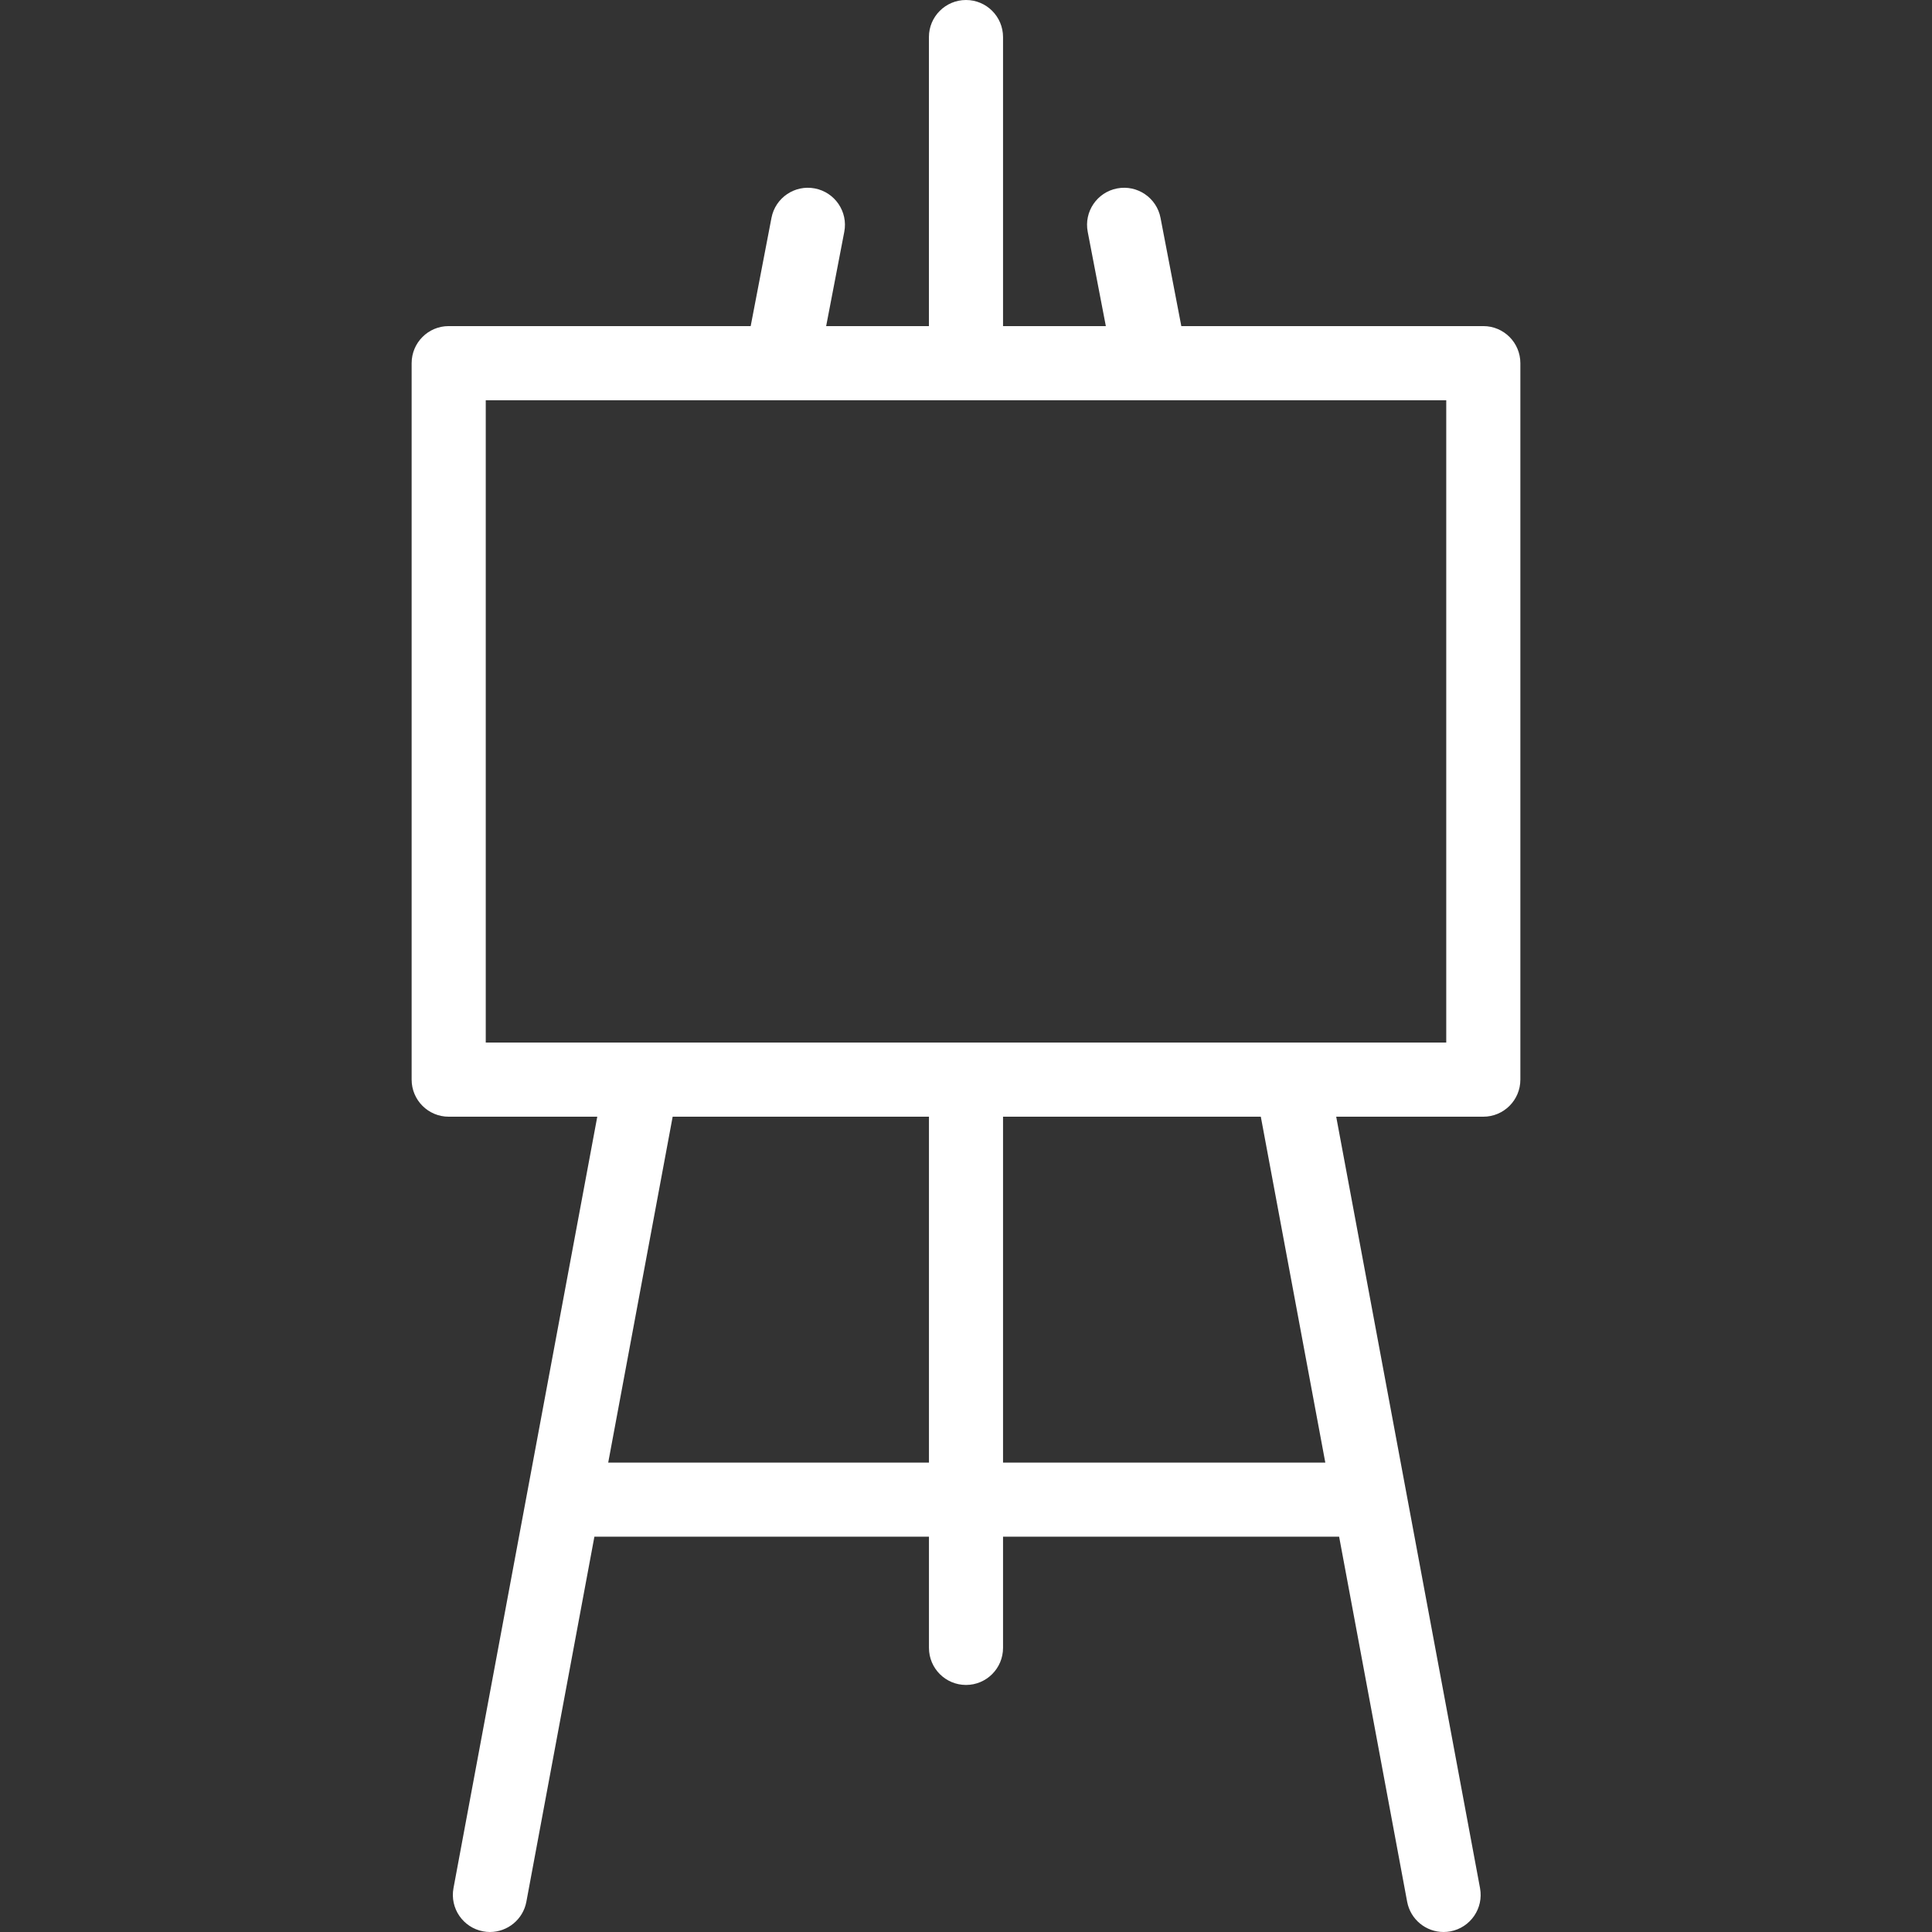 <?xml version="1.0" encoding="UTF-8"?> <svg xmlns="http://www.w3.org/2000/svg" width="47" height="47" viewBox="0 0 47 47" fill="none"><rect x="0" y="0" width="47" height="47" fill="#333333" stroke="none"/><g clip-path="url(#clip0_3_182)"><path d="M36.085 7.933H28.738L28.232 5.299C28.138 4.81 27.665 4.49 27.176 4.584C26.687 4.678 26.367 5.151 26.461 5.639L26.902 7.933H24.401V0.902C24.401 0.404 23.998 0 23.5 0C23.002 0 22.598 0.404 22.598 0.902V7.933H20.098L20.539 5.639C20.633 5.151 20.312 4.678 19.823 4.584C19.335 4.49 18.862 4.81 18.768 5.299L18.262 7.933H10.915C10.417 7.933 10.014 8.337 10.014 8.835V26.265C10.014 26.762 10.417 27.166 10.915 27.166H14.53L11.032 45.933C10.941 46.422 11.264 46.893 11.753 46.984C11.809 46.995 11.865 47 11.919 47C12.345 47 12.724 46.697 12.805 46.264L14.46 37.383H22.599V40.088C22.599 40.586 23.002 40.99 23.5 40.99C23.998 40.99 24.401 40.586 24.401 40.088V37.383H32.577L34.232 46.264C34.313 46.697 34.691 47 35.117 47C35.172 47 35.228 46.995 35.283 46.985C35.773 46.893 36.096 46.423 36.005 45.933L32.506 27.166H36.085C36.583 27.166 36.986 26.762 36.986 26.265V8.835C36.986 8.337 36.583 7.933 36.085 7.933ZM14.796 35.581L16.364 27.166H22.599V35.581H14.796ZM32.241 35.581H24.401V27.166H30.672L32.241 35.581ZM35.183 25.363H11.817V9.737H35.183V25.363Z" fill="white"></path></g><defs><clipPath id="clip0_3_182"><rect width="47" height="47" fill="white"></rect></clipPath></defs></svg> 